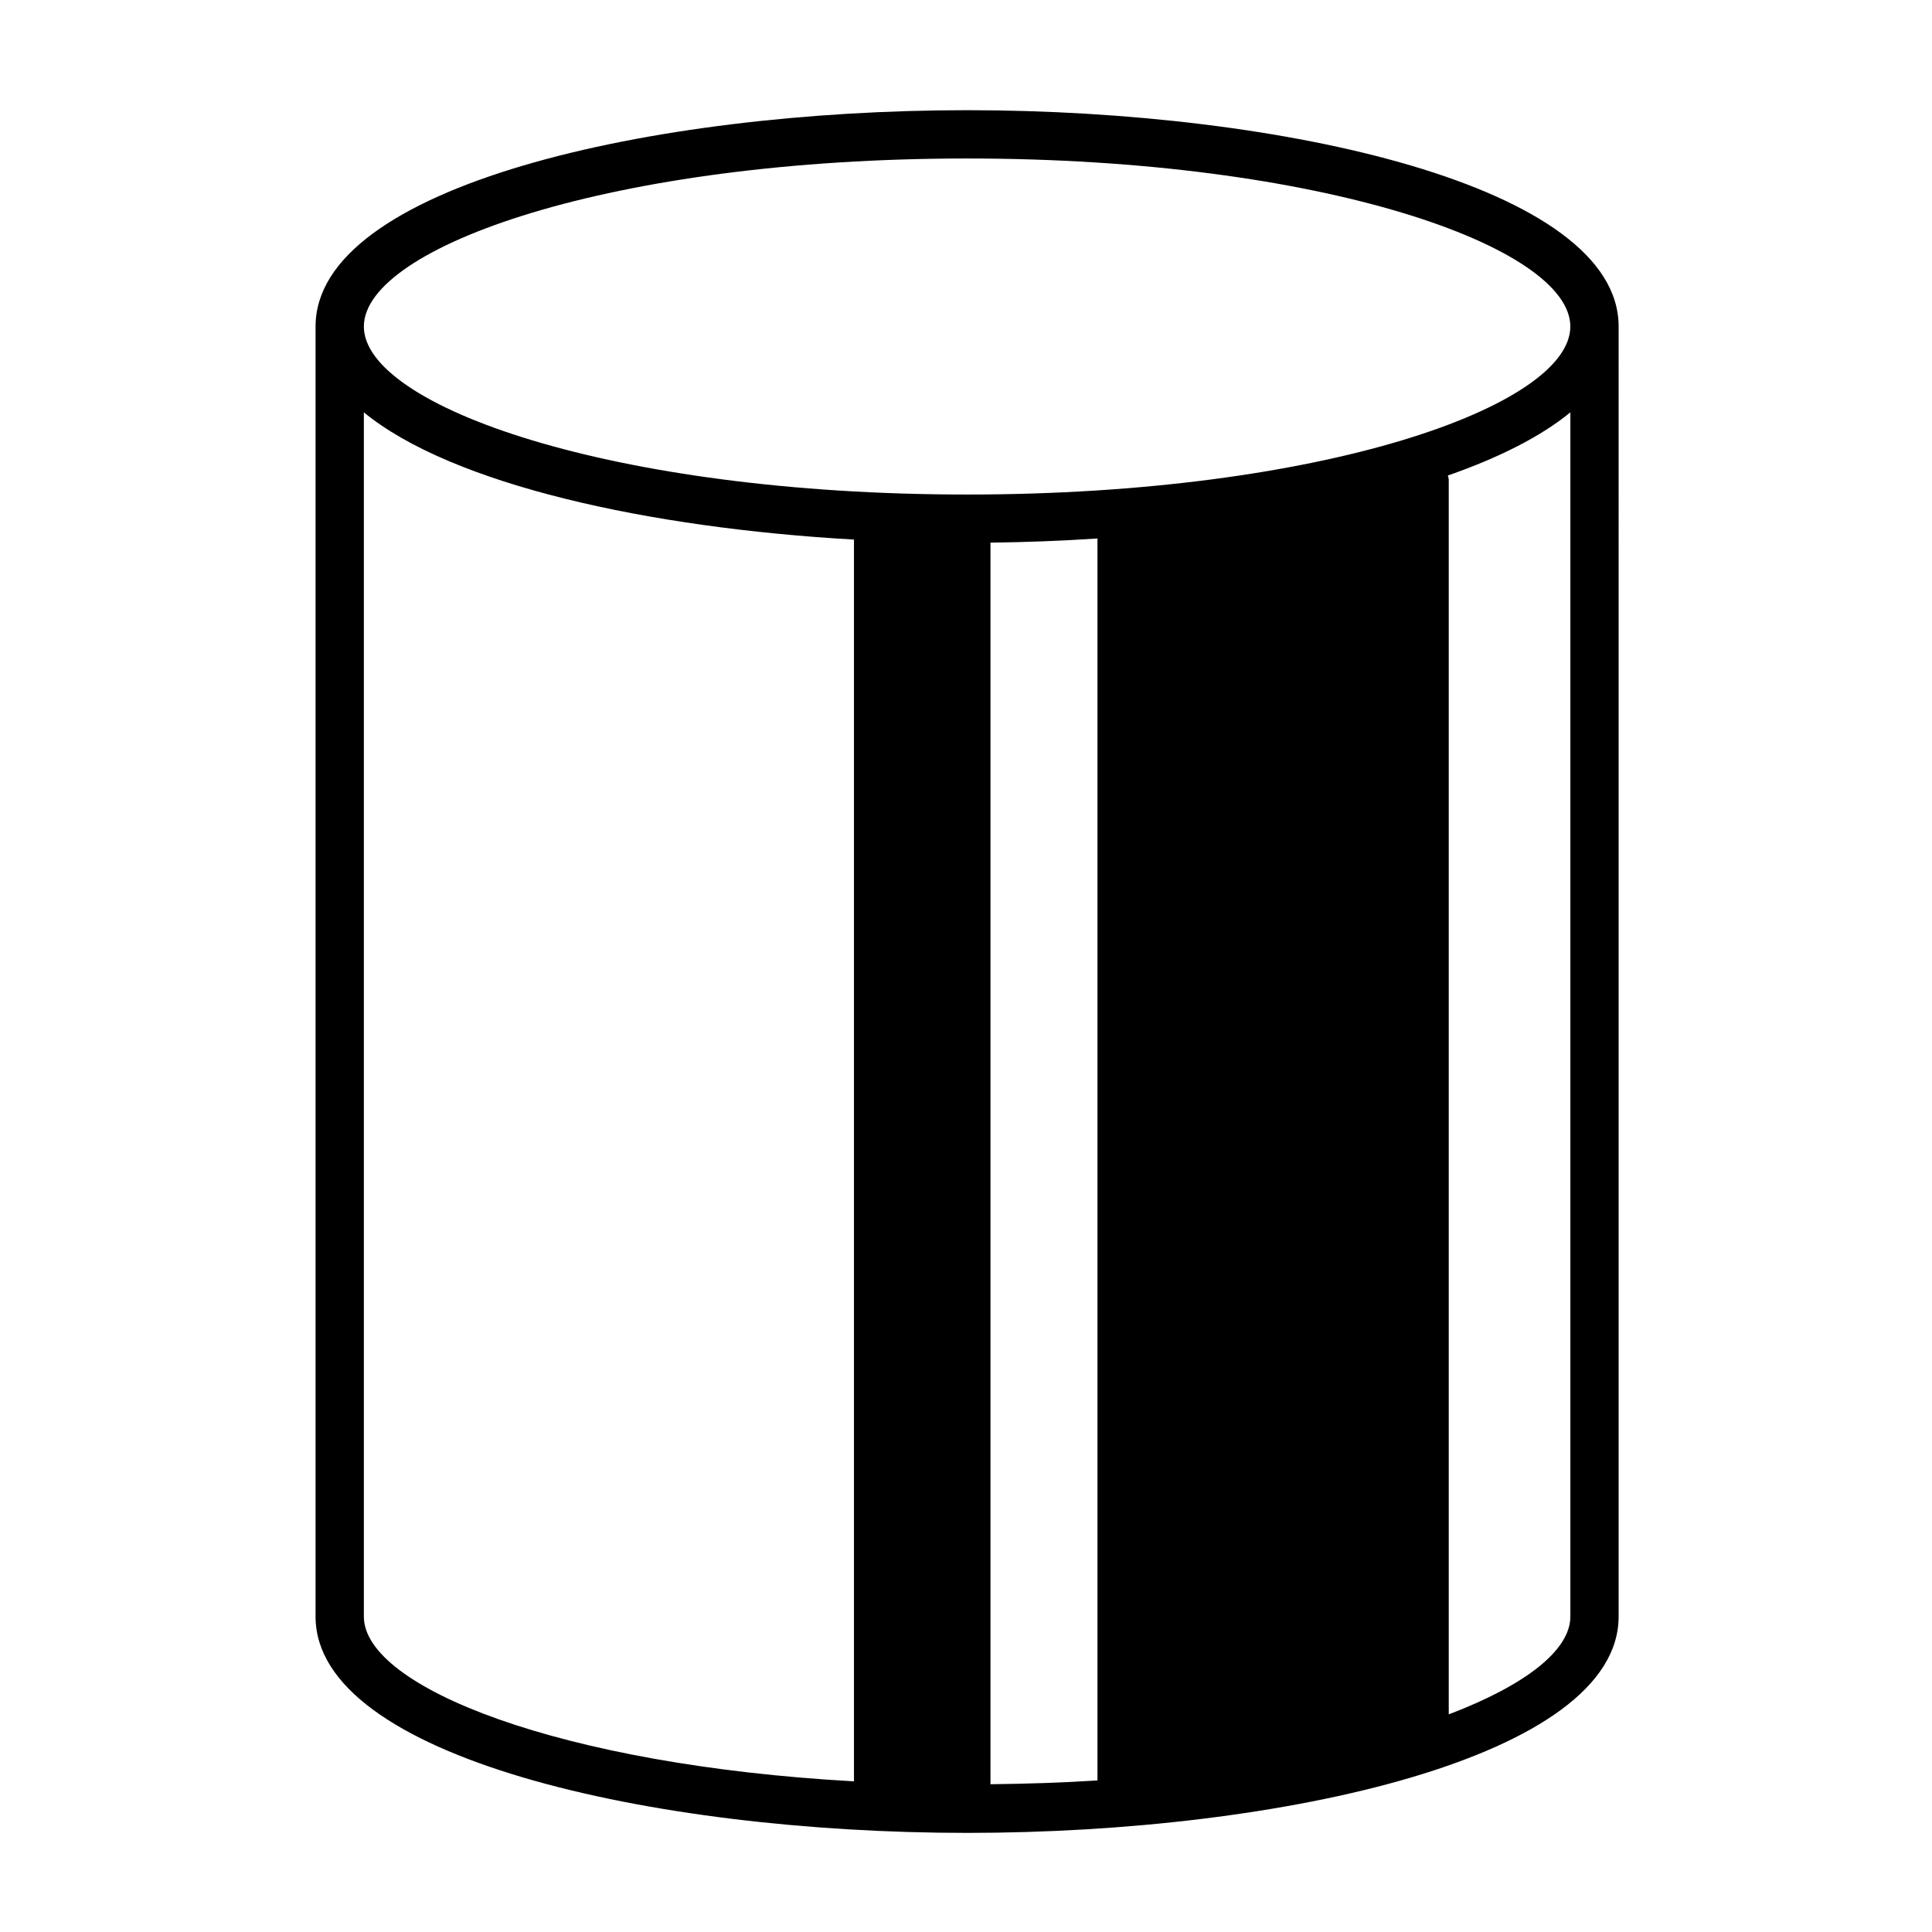 <?xml version="1.0" encoding="iso-8859-1"?>
<!-- Generator: Adobe Illustrator 20.0.0, SVG Export Plug-In . SVG Version: 6.00 Build 0)  -->
<svg version="1.1" id="Layer_1" xmlns="http://www.w3.org/2000/svg" xmlns:xlink="http://www.w3.org/1999/xlink" x="0px" y="0px"
	 viewBox="0 0 60 60" style="enable-background:new 0 0 60 60;" xml:space="preserve">
<path d="M30.034,3.422C20.225,3.422,9.8,5.776,9.8,10.14v40.064c0,4.363,10.425,6.718,20.234,6.718s20.234-2.354,20.234-6.718V10.14
	C50.269,5.776,39.844,3.422,30.034,3.422z M30.034,4.922c11.04,0,18.734,2.75,18.734,5.218s-7.694,5.218-18.734,5.218
	S11.3,12.607,11.3,10.14S18.994,4.922,30.034,4.922z M30.76,16.852c1.109-0.013,2.221-0.056,3.323-0.129v38.57
	c-1.064,0.069-2.178,0.105-3.323,0.118V16.852z M11.3,50.204V12.806c2.729,2.239,8.823,3.588,15.221,3.951v38.564
	C17.4,54.814,11.3,52.4,11.3,50.204z M44.992,53.241V14.895c0-0.044-0.021-0.084-0.028-0.127c1.575-0.55,2.882-1.205,3.805-1.962
	v37.398C48.769,51.242,47.393,52.329,44.992,53.241z"/>
</svg>
